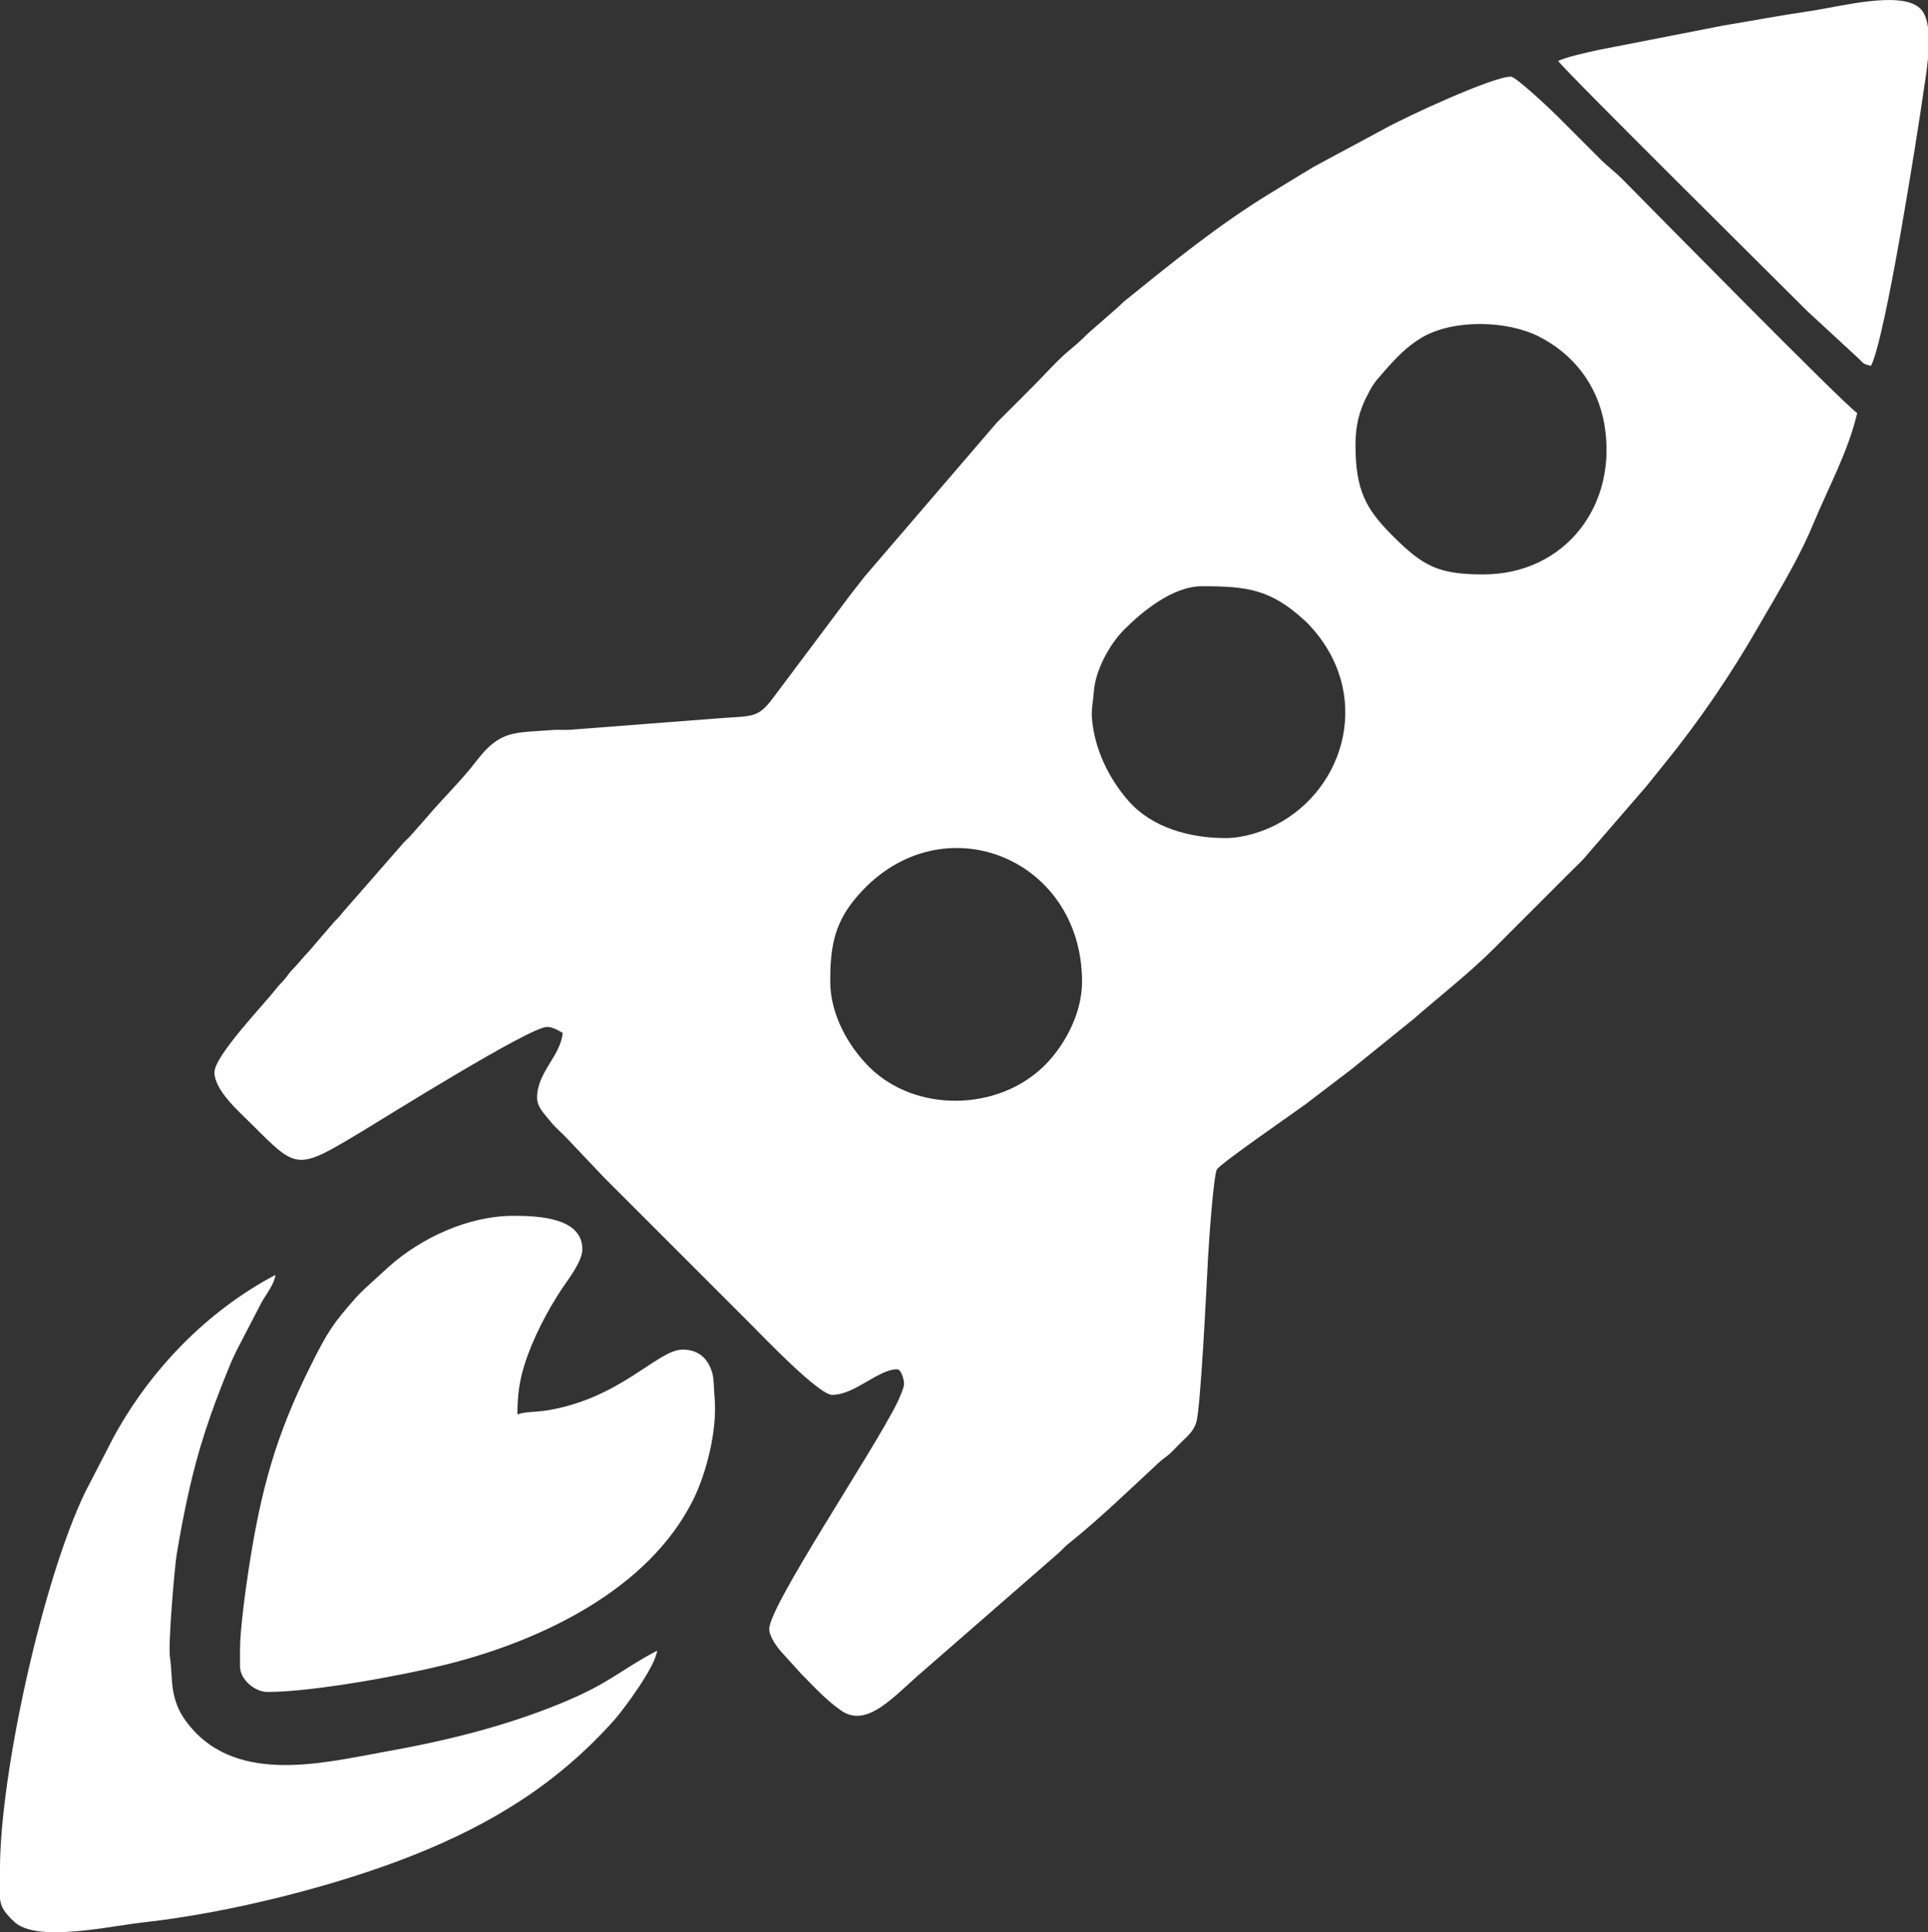<?xml version="1.0" encoding="UTF-8"?> <!-- Creator: CorelDRAW 2020 (64-Bit) --> <svg xmlns="http://www.w3.org/2000/svg" xmlns:xlink="http://www.w3.org/1999/xlink" xmlns:xodm="http://www.corel.com/coreldraw/odm/2003" xml:space="preserve" width="41.921mm" height="42.005mm" style="shape-rendering:geometricPrecision; text-rendering:geometricPrecision; image-rendering:optimizeQuality; fill-rule:evenodd; clip-rule:evenodd" viewBox="0 0 1141.38 1143.66"><rect x="0" y="0" width="1141.38" height="1143.66" fill="#333333" stroke="none"/> <defs> <style type="text/css"> <![CDATA[ .fil0 {fill:white} ]]> </style> </defs> <g id="Layer_x0020_1">  <g id="_2248659792352"> <path class="fil0" d="M491.49 581.12c0,-18.83 1.84,-33.28 14.32,-48.57 48.49,-59.42 134.76,-26.33 134.76,48.57 0,20.38 -11.84,39.45 -22.39,49.82 -27.68,27.19 -76.55,27.73 -103.7,0.57 -12.39,-12.39 -22.98,-31.16 -22.98,-50.39zm234.1 -85.02c-21.15,0 -43.45,-6.07 -57.37,-21.83 -11.51,-13.03 -20.33,-30.55 -21.81,-49.32 -0.39,-5.02 0.78,-10.44 1.22,-16.13 0.94,-12.22 9.33,-27.49 17.67,-35.91 10.84,-10.94 29.04,-25.89 46.32,-25.89 26.78,0 40.56,1.84 60.38,19.98 0.25,0.23 0.98,0.87 1.23,1.1l1.17 1.17c38.73,40.36 22.67,97.68 -19.27,119.09 -7.44,3.8 -18.89,7.74 -29.53,7.74zm152.57 -156.07c-26.73,0 -35.69,-4.85 -53.87,-23 -16.04,-16.02 -21.84,-27.29 -21.84,-53.87 0,-11.11 2.32,-19.81 6.2,-27.58 4.08,-8.18 4.96,-9.05 10.37,-15.26 6.87,-7.87 13.55,-15.08 22.64,-20.45 18.78,-11.1 50.46,-10.14 69.12,-0.78 20.64,10.34 34.93,28.78 38.96,51.88 8.38,48.13 -23.35,89.05 -71.58,89.05zm-751.22 294.66c0,10.77 14.64,23.38 21.84,30.57 27.58,27.58 26.66,27.84 66.31,4 11.87,-7.14 98.52,-61.36 108.68,-61.36 3.63,0 6.74,2.13 9.32,3.5 -1.14,13.68 -15.14,23.23 -15.14,38.43 0,5.62 4.55,9.76 7.47,13.49 3.56,4.54 7.07,7.12 10.89,11.24l21.53 22.72c14.84,14.84 28.83,28.84 43.68,43.68 14.84,14.84 28.83,28.83 43.68,43.68 6.85,6.85 39.52,41.06 47.46,41.06 13.35,0 27.24,-15.14 38.43,-15.14 2.59,0 4.3,6.94 4.1,8.96 -0.27,2.7 -3.11,8.93 -4.07,10.86 -14.38,29.14 -75.73,120.1 -75.73,133.91 0,4.66 5.13,11.52 7.84,14.3l11.07 12.22c7.47,7.55 14.94,15.74 23.65,21.77 15.7,10.86 31.67,-9.13 48.64,-23.48l79.67 -69.41c2.45,-2.06 3.54,-3.69 6,-5.65 18.91,-15.14 36.18,-31.96 54.02,-48.47 2.66,-2.46 3.77,-2.75 6.43,-5.21 2.21,-2.04 3.64,-3.68 5.81,-5.84 3.88,-3.87 7.87,-6.84 9.67,-12.46 2.61,-8.18 6.16,-82.05 6.92,-96.74 0.5,-9.6 3.24,-48.86 5.25,-52.98 1.63,-3.32 46.56,-34.21 52.98,-39.02 8.71,-6.53 16.96,-13.03 25.79,-19.63l37.36 -30.19c16.37,-14.27 33.67,-27.67 48.97,-43.05 4.17,-4.19 7.47,-7.49 11.63,-11.66l34.36 -34.36c2.16,-2.16 3.8,-3.6 5.84,-5.81l37.28 -43.08c3.72,-4.57 6.63,-8.29 10.39,-12.91 20.88,-25.64 39.96,-53.62 56.32,-82.27 2.61,-4.58 5.37,-9.16 8.15,-13.97 8.57,-14.86 17.32,-30.03 23.91,-45.97 8.92,-21.62 20.73,-42.79 26.12,-65.9 -8.09,-5.41 -120.56,-119.81 -138.89,-138.31 -4.75,-4.8 -8.65,-7.43 -13.4,-12.22 -8.59,-8.67 -16.45,-16.38 -25.03,-25.05 -4.16,-4.2 -24.75,-23.57 -27.67,-23.57 -10.8,0 -61.35,23.33 -75.04,30.95l-41.66 22.39c-9.08,5.45 -16.93,10.29 -26.06,15.87 -30.34,18.49 -58.25,41.24 -85.68,63.39 -2.24,1.81 -3.24,3.2 -5.48,5l-16.77 14.67c-4.29,4.35 -6.31,6.03 -11.01,9.96 -6.92,5.78 -14.41,14.31 -21.02,20.91 -7.46,7.47 -14.04,14.12 -21.55,21.54l-78.56 91.48c-3.29,4.41 -5.8,7.32 -9.15,11.81l-44.91 59.91c-8.98,12.14 -12.6,10.44 -31.2,11.89l-88.67 6.84c-3.38,0.27 -6.98,-0.14 -10.36,0.13 -23.17,1.85 -31.14,-0.22 -45.48,18.57 -8.73,11.44 -20.06,22.25 -29.46,33.43l-9.83 11.14c-2.04,2.1 -3.36,3.1 -5.15,5.34l-34.77 39.77c-1.97,2.58 -2.58,3.07 -4.96,5.52l-14.53 16.91c-3.94,4.05 -5.98,6.99 -9.93,11.04 -2.52,2.59 -2.53,3.22 -4.7,5.78 -2.23,2.64 -3.39,3.46 -5.47,6.17 -6.38,8.3 -36.11,39.23 -36.11,48.92z"></path> <path class="fil0" d="M142.09 975.95l0 10.48c0,7.7 8.66,15.14 16.3,15.14 27.14,0 80.27,-9.92 105.06,-16.07 57.05,-14.16 120.44,-44.53 146.91,-97.68 7.61,-15.28 14.52,-40.99 12.64,-61.09 -0.5,-5.29 -0.22,-9.99 -1.32,-13.92 -2.21,-7.91 -7.59,-13.9 -17.54,-13.9 -15.12,0 -37.33,29.88 -82.48,36.32 -3.69,0.53 -11.97,0.5 -15.35,2.12 0,-11.94 1.28,-20.15 4.22,-29.56 4.76,-15.24 13.51,-31.99 22.34,-45.22 3.45,-5.17 11.88,-15.87 11.88,-23.06 0,-18.54 -25.4,-19.8 -40.76,-19.8 -26.88,0 -54.76,13.16 -73.65,30l-13.41 12.21c-2.31,2.33 -4.28,4.01 -6.39,6.41 -13.66,15.51 -16.58,20.03 -26.51,39.88 -20.83,41.66 -29.54,73.5 -36.78,120.45 -1.79,11.56 -5.15,35.98 -5.15,47.26z"></path> <path class="fil0" d="M-0 1124.03c0.58,4.84 2.55,8.07 8.41,13.56 4.14,3.88 11.07,5.61 19.29,6.08l10.69 0c16.25,-0.75 34.71,-4.38 46.73,-5.73 51.51,-5.76 113.94,-21.59 159.46,-39.69 47.65,-18.95 86.12,-43.12 119.07,-80.08 5.74,-6.44 24.59,-31.98 25.34,-41.04 -23.09,12.22 -27.39,19.04 -57.23,31.29 -33.12,13.58 -67.9,22.14 -104.17,28.6 -36.81,6.56 -90.81,20.69 -118.64,-19.78 -3.17,-4.62 -5.24,-9.86 -6.35,-15.77 -1.26,-6.71 -0.88,-13.05 -1.96,-20.17 -1.26,-8.34 2.87,-54.79 3.99,-61.41 4.24,-25.03 9.07,-48.77 16.91,-72.77 3.84,-11.75 7.44,-21.25 11.88,-32.38 2.18,-5.48 4.15,-10.35 6.7,-15.42l15.13 -29.12c2.51,-4.18 7.38,-10.6 7.79,-15.51 -40.46,21.4 -74.02,56 -95.9,96.27l-16.67 32.25c-25.17,52.02 -50.48,166.73 -50.48,223.22l0 17.63z"></path> <path class="fil0" d="M922.42 36.06c3.83,5.72 133.29,133.83 147.61,148.22l30.28 27.95c3.05,3.01 2.64,3.26 7.3,4.35 8.51,-16.09 27.4,-136.18 31.25,-163.25 0.59,-4.14 1.83,-11.29 2.53,-18.93l0 -18.11c-0.69,-4.91 -2.16,-9.05 -4.85,-11.48 -11.65,-10.52 -47.03,-0.88 -65.37,1.8 -17.83,2.6 -33.97,5.71 -50.91,8.49l-74.04 14.47c-6.68,1.46 -18.87,4.14 -23.79,6.5z"></path> </g> </g> </svg> 